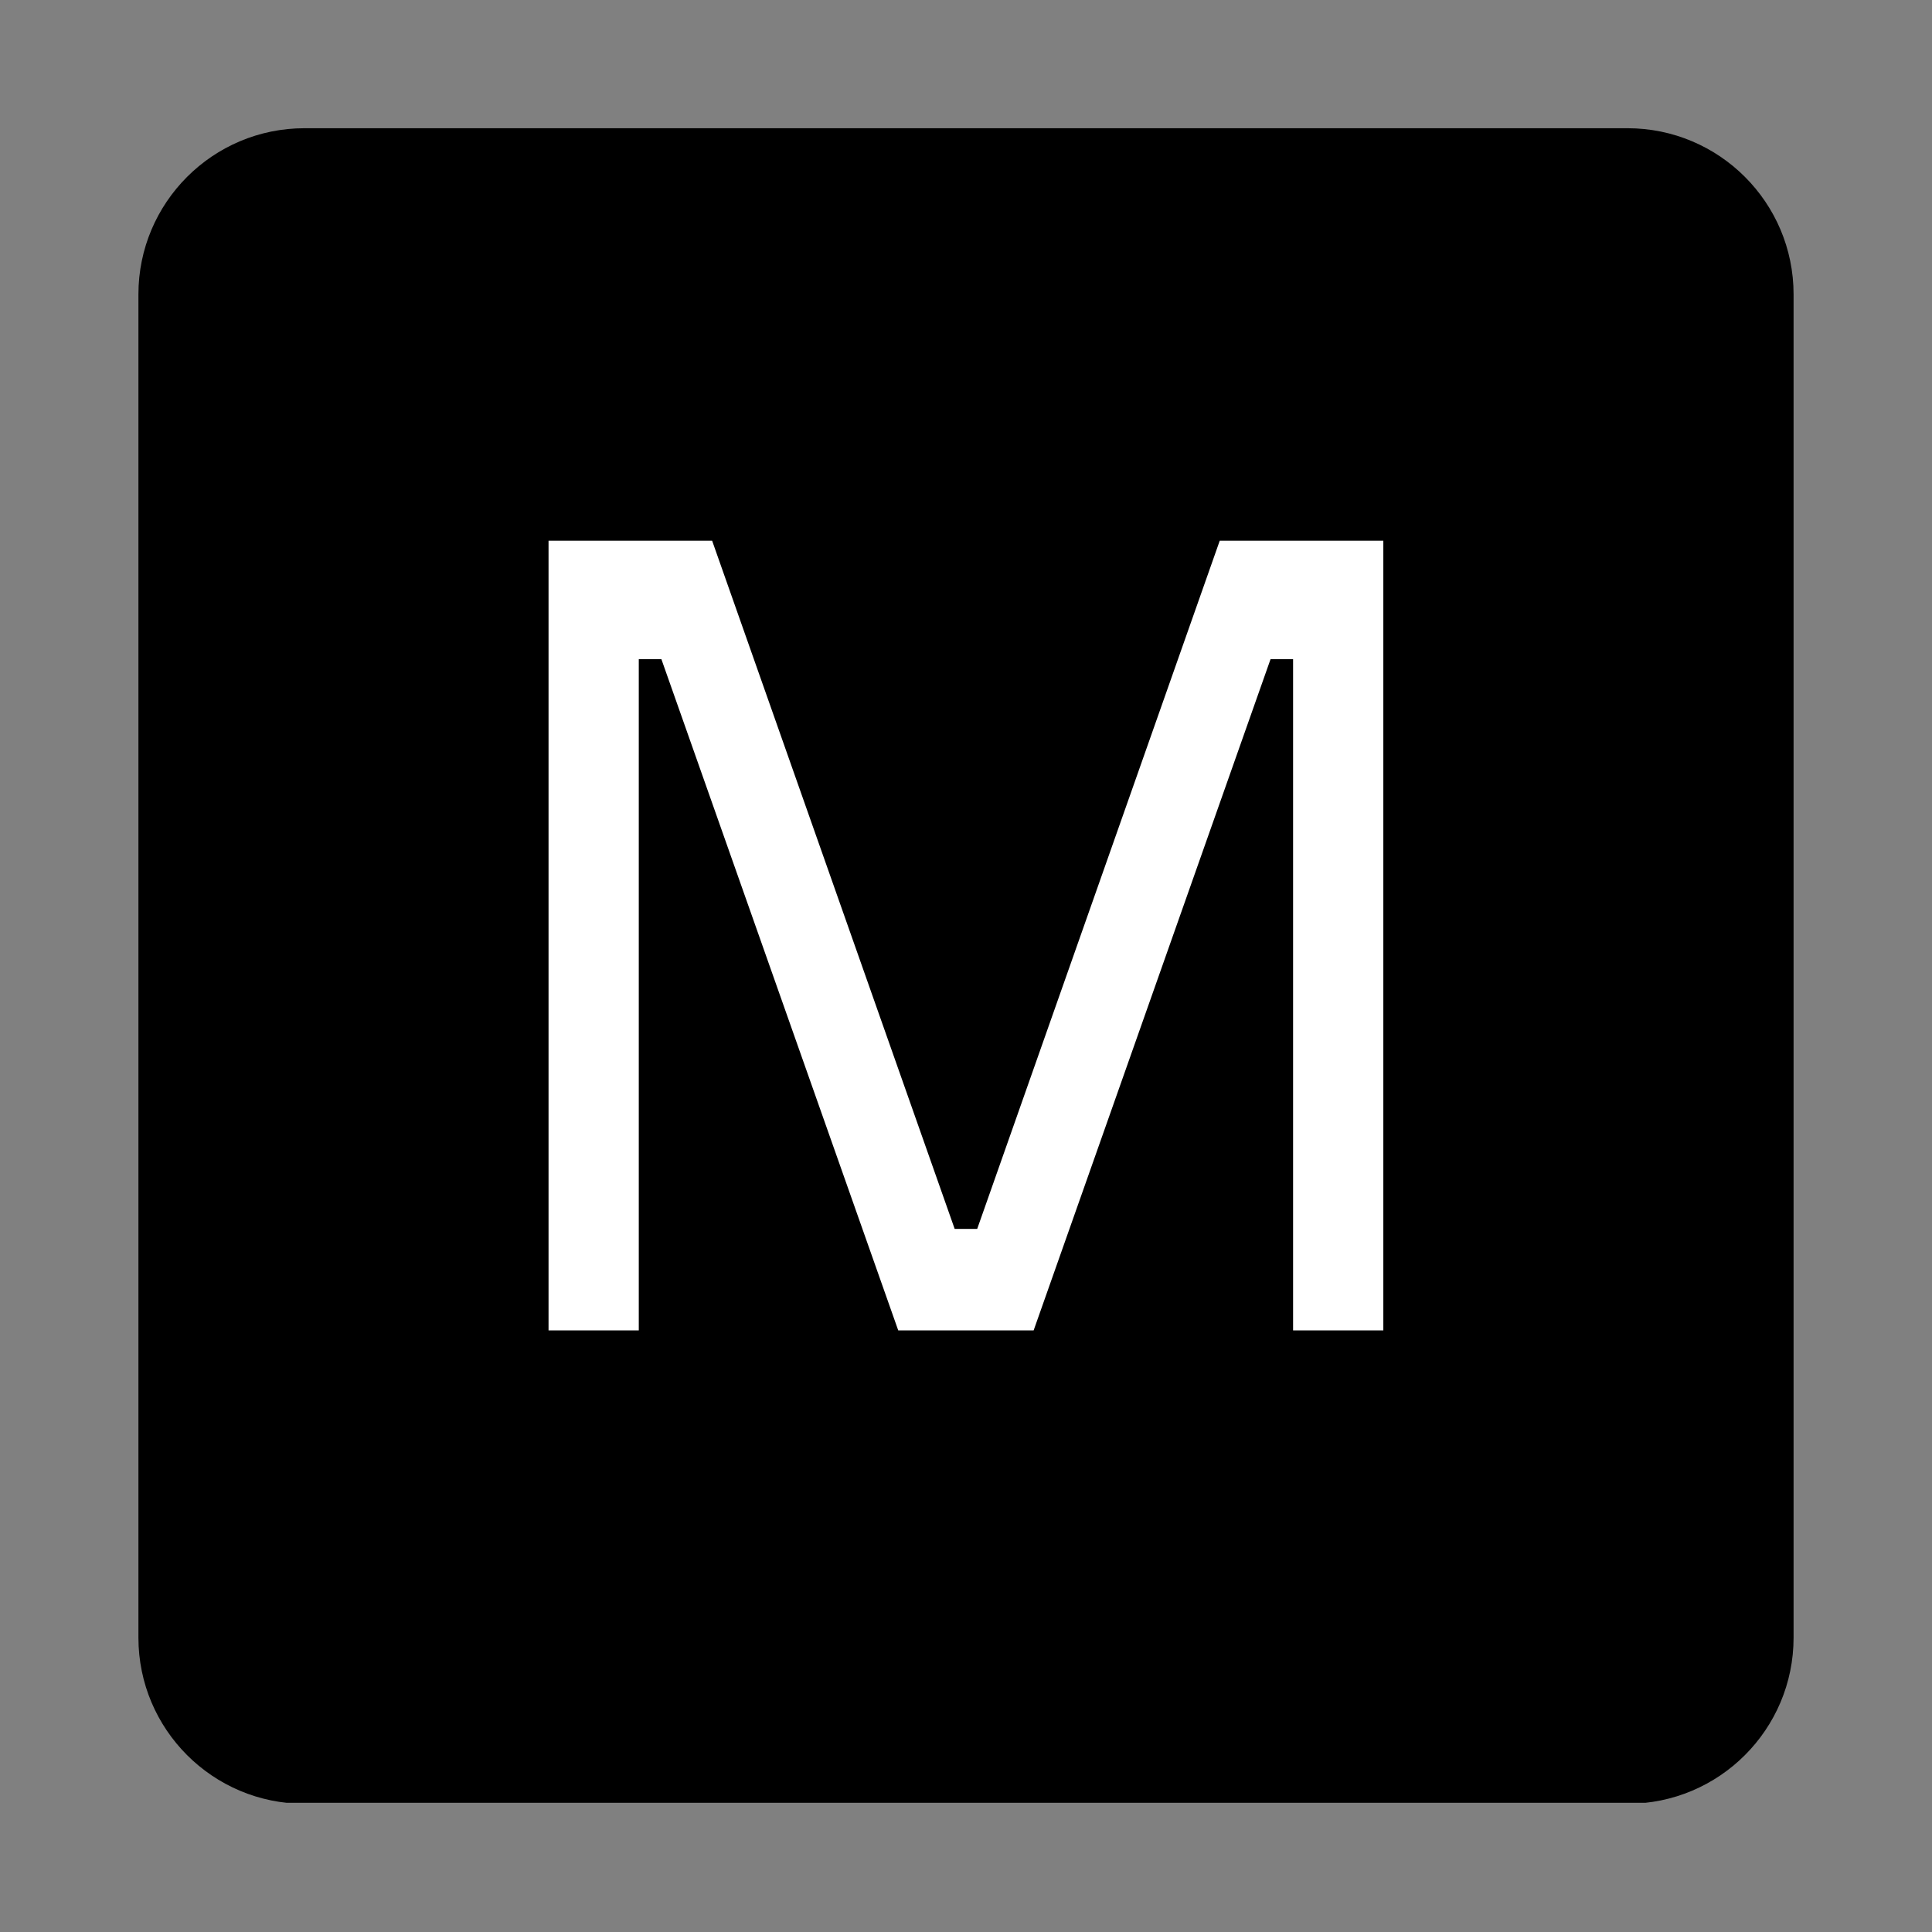 <svg version="1.0" preserveAspectRatio="xMidYMid meet" height="500" viewBox="0 0 375 375" zoomAndPan="magnify" width="500" xmlns:xlink="http://www.w3.org/1999/xlink" xmlns="http://www.w3.org/2000/svg"><rect x="0" y="0" width="375" height="375" fill="#808080" stroke="none"/><defs><g></g><clipPath id="86256b8777"><path clip-rule="nonzero" d="M 26 24 L 348.133 24 L 348.133 351 L 26 351 Z M 26 24"></path></clipPath><clipPath id="34aa8a355e"><path clip-rule="nonzero" d="M 59.117 24.887 L 315.883 24.887 C 333.695 24.887 348.133 39.324 348.133 57.137 L 348.133 317.863 C 348.133 335.676 333.695 350.113 315.883 350.113 L 59.117 350.113 C 41.305 350.113 26.867 335.676 26.867 317.863 L 26.867 57.137 C 26.867 39.324 41.305 24.887 59.117 24.887 Z M 59.117 24.887"></path></clipPath><clipPath id="4b476c440d"><path clip-rule="nonzero" d="M 0.641 0.719 L 322.133 0.719 L 322.133 326 L 0.641 326 Z M 0.641 0.719"></path></clipPath><clipPath id="d96d60eeb8"><path clip-rule="nonzero" d="M 33.117 0.887 L 289.883 0.887 C 307.695 0.887 322.133 15.324 322.133 33.137 L 322.133 293.863 C 322.133 311.676 307.695 326.113 289.883 326.113 L 33.117 326.113 C 15.305 326.113 0.867 311.676 0.867 293.863 L 0.867 33.137 C 0.867 15.324 15.305 0.887 33.117 0.887 Z M 33.117 0.887"></path></clipPath><clipPath id="cec933e2bb"><rect height="327" y="0" width="323" x="0"></rect></clipPath><clipPath id="1f66129811"><rect height="277" y="0" width="206" x="0"></rect></clipPath></defs><g clip-path="url(#86256b8777)"><g clip-path="url(#34aa8a355e)"><g transform="matrix(1, 0, 0, 1, 26, 24)"><g clip-path="url(#cec933e2bb)"><g clip-path="url(#4b476c440d)"><g clip-path="url(#d96d60eeb8)"><path fill-rule="nonzero" fill-opacity="1" d="M 0.867 0.887 L 322.133 0.887 L 322.133 325.918 L 0.867 325.918 Z M 0.867 0.887" fill="#000000"></path></g></g></g></g></g></g><g transform="matrix(1, 0, 0, 1, 88, 39)"><g clip-path="url(#1f66129811)"><g fill-opacity="1" fill="#ffffff"><g transform="translate(0.956, 219.228)"><g><path d="M 35.031 0 L 17.516 0 L 17.516 -153.281 L 49.266 -153.281 L 96.344 -19.703 L 100.719 -19.703 L 147.797 -153.281 L 179.547 -153.281 L 179.547 0 L 162.031 0 L 162.031 -130.281 L 157.656 -130.281 L 111.672 0 L 85.391 0 L 39.422 -130.281 L 35.031 -130.281 Z M 35.031 0"></path></g></g></g></g></g></svg>